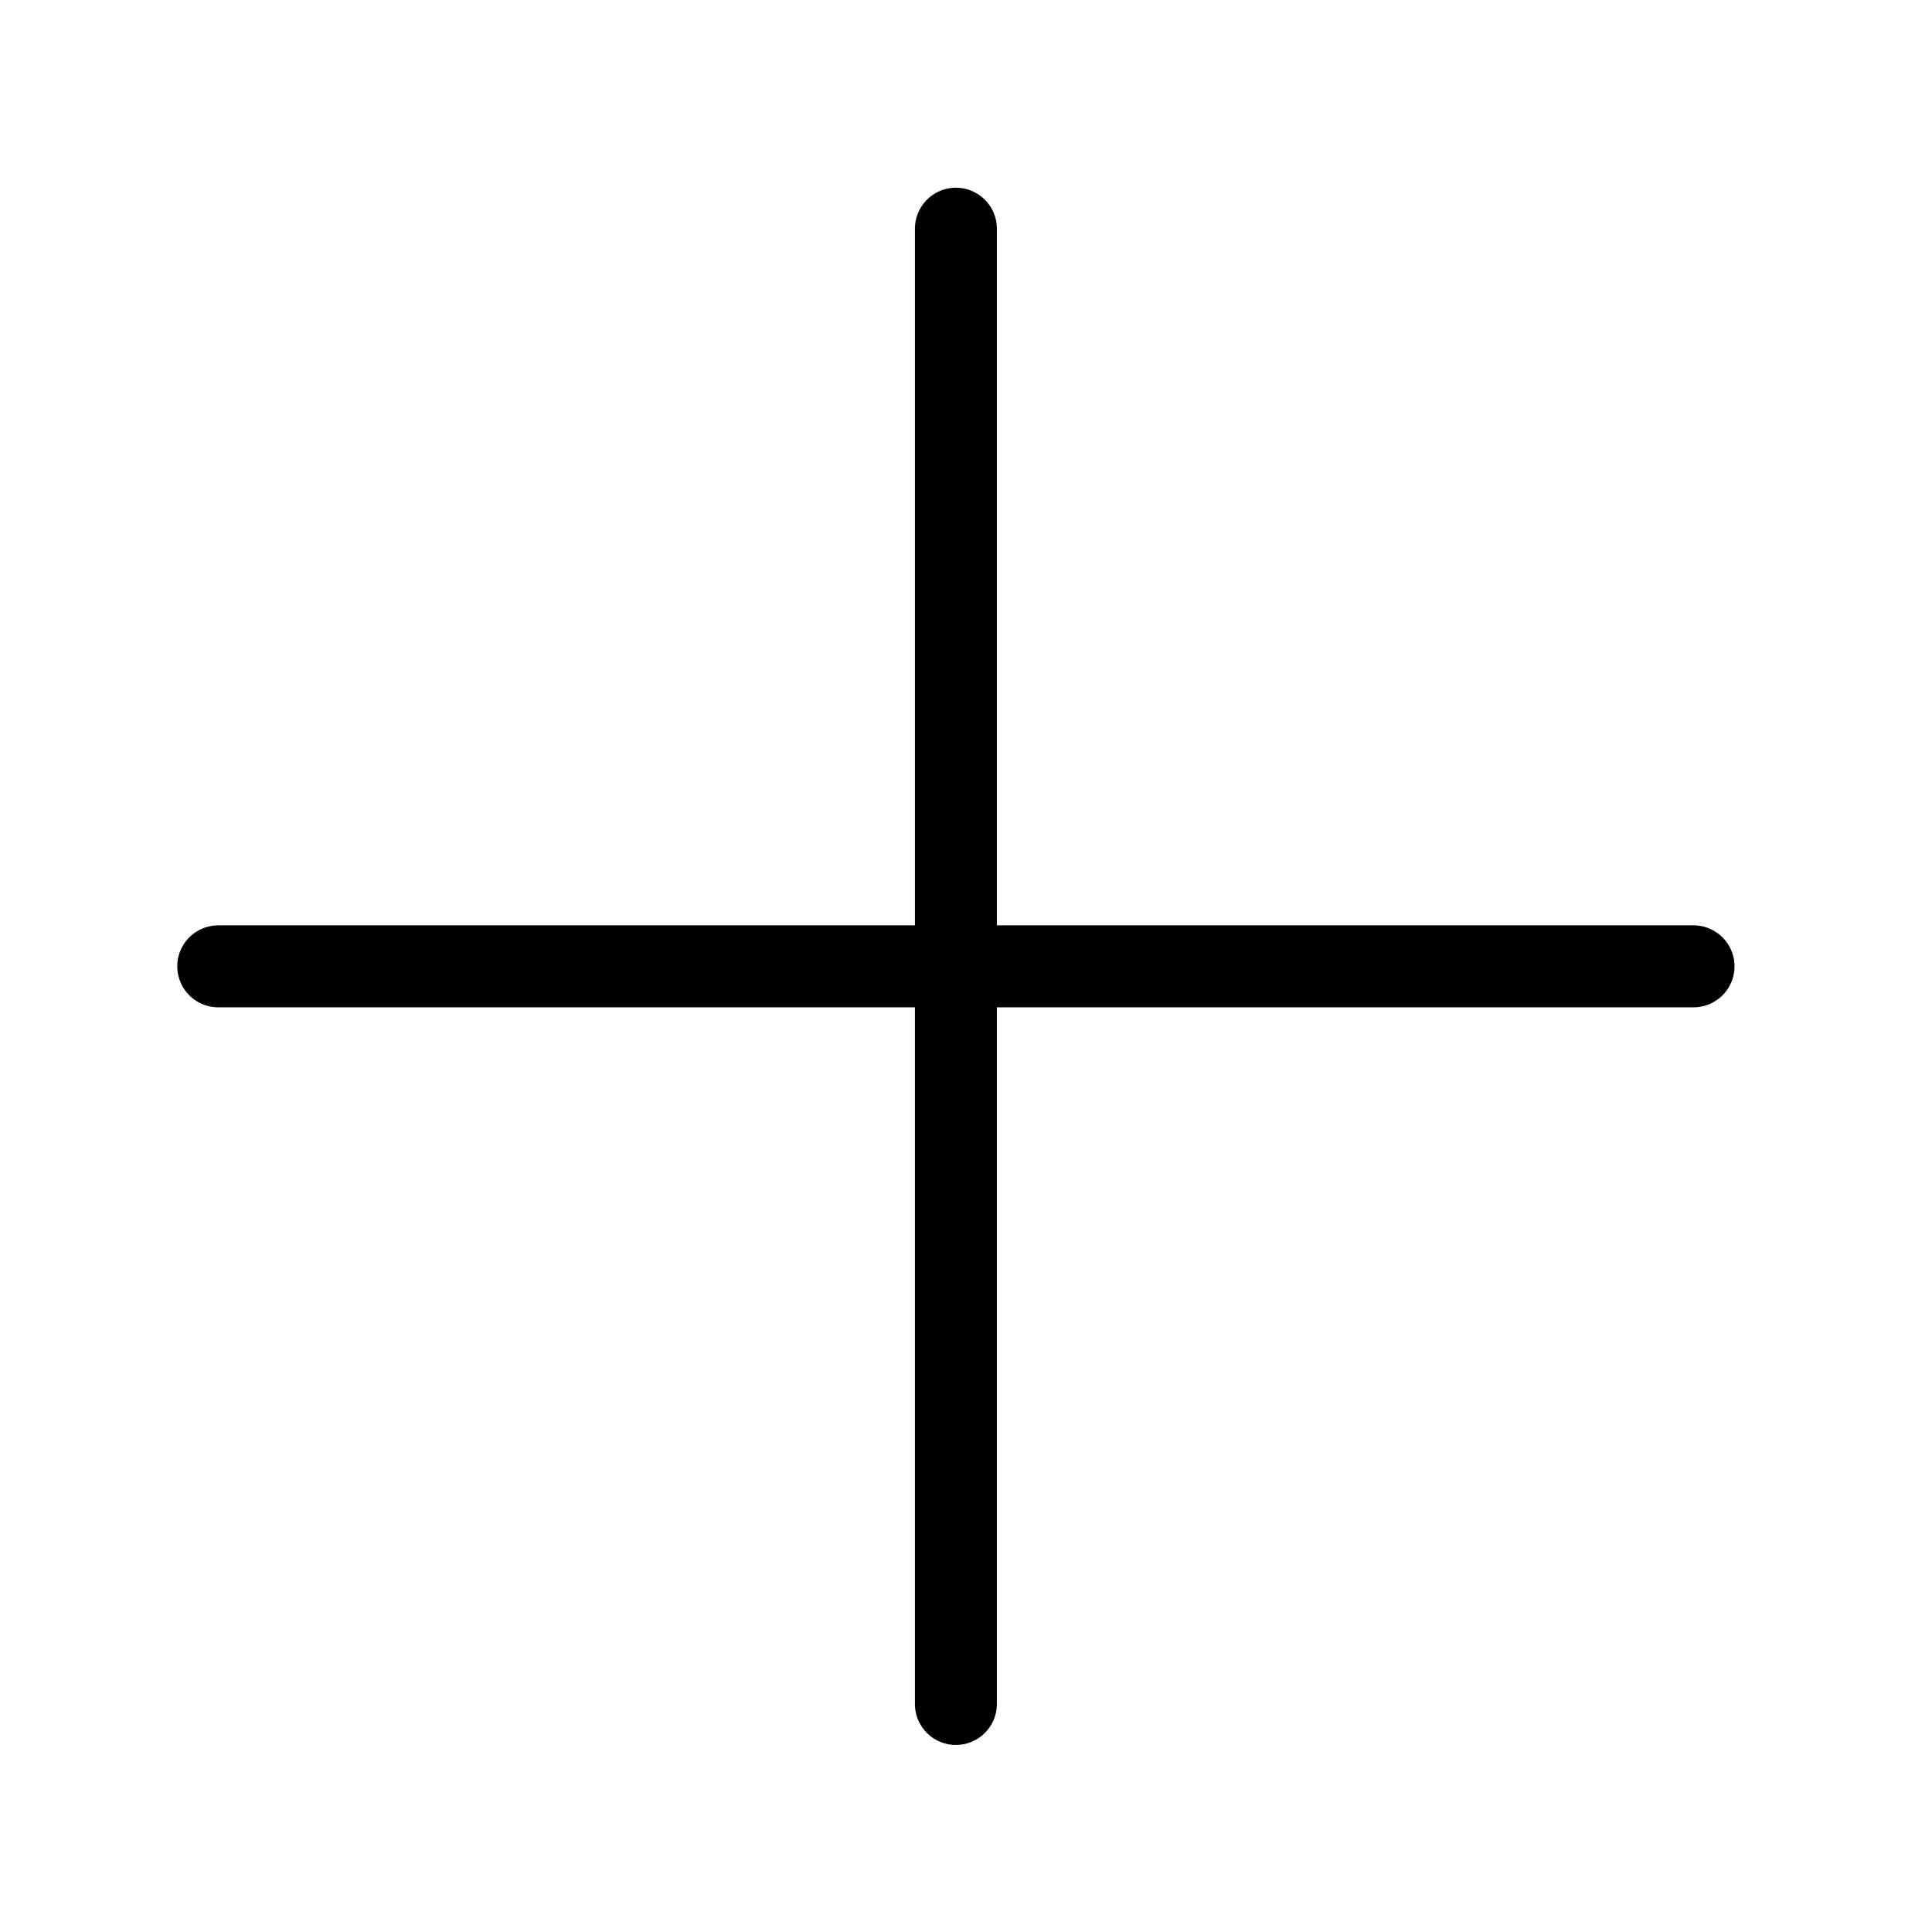 <svg xmlns="http://www.w3.org/2000/svg" width="500" height="500" version="1.0" viewBox="0 0 375 375"><defs><clipPath id="a"><path d="M34.414 36.441h302.25v302.25H34.414Zm0 0"/></clipPath></defs><g clip-path="url(#a)"><path d="M328.71 179.613H193.493V44.395a7.967 7.967 0 0 0-1.34-4.418 8.127 8.127 0 0 0-.988-1.207 8.127 8.127 0 0 0-1.207-.989 7.926 7.926 0 0 0-5.969-1.188 7.926 7.926 0 0 0-2.867 1.188c-.434.29-.836.621-1.207.989-.367.37-.7.773-.988 1.207a8.015 8.015 0 0 0-1.188 2.867 7.967 7.967 0 0 0-.152 1.55v135.22H42.367a7.967 7.967 0 0 0-4.418 1.34 8.09 8.09 0 0 0-1.207.987 8.159 8.159 0 0 0-.988 1.207 7.926 7.926 0 0 0-1.188 5.969 7.926 7.926 0 0 0 1.188 2.867c.289.434.621.836.988 1.207.371.368.774.7 1.207.989a8.015 8.015 0 0 0 2.867 1.188 7.967 7.967 0 0 0 1.551.152h135.219v135.218a7.937 7.937 0 0 0 1.34 4.418c.289.434.62.836.988 1.207.371.367.774.7 1.207.989a7.926 7.926 0 0 0 5.969 1.188 7.926 7.926 0 0 0 2.867-1.188c.434-.29.836-.622 1.207-.989.367-.37.7-.773.988-1.207a7.926 7.926 0 0 0 1.34-4.418V195.52h135.219a7.937 7.937 0 0 0 4.418-1.34c.433-.29.836-.621 1.207-.989.367-.37.7-.773.988-1.207a7.926 7.926 0 0 0 1.188-5.969 7.926 7.926 0 0 0-1.188-2.867 8.127 8.127 0 0 0-.988-1.207 8.127 8.127 0 0 0-1.207-.988 7.926 7.926 0 0 0-4.418-1.34Zm0 0"/></g><path d="M188.145 281.47h-1.297v-8.562h1.297Zm-1.407-10.89c0-.29.07-.504.219-.641a.745.745 0 0 1 .547-.219c.207 0 .383.074.531.219.156.137.235.351.235.64 0 .293-.079.512-.235.657a.72.72 0 0 1-.531.219.73.73 0 0 1-.547-.22c-.148-.144-.219-.363-.219-.655Zm0 0"/></svg>